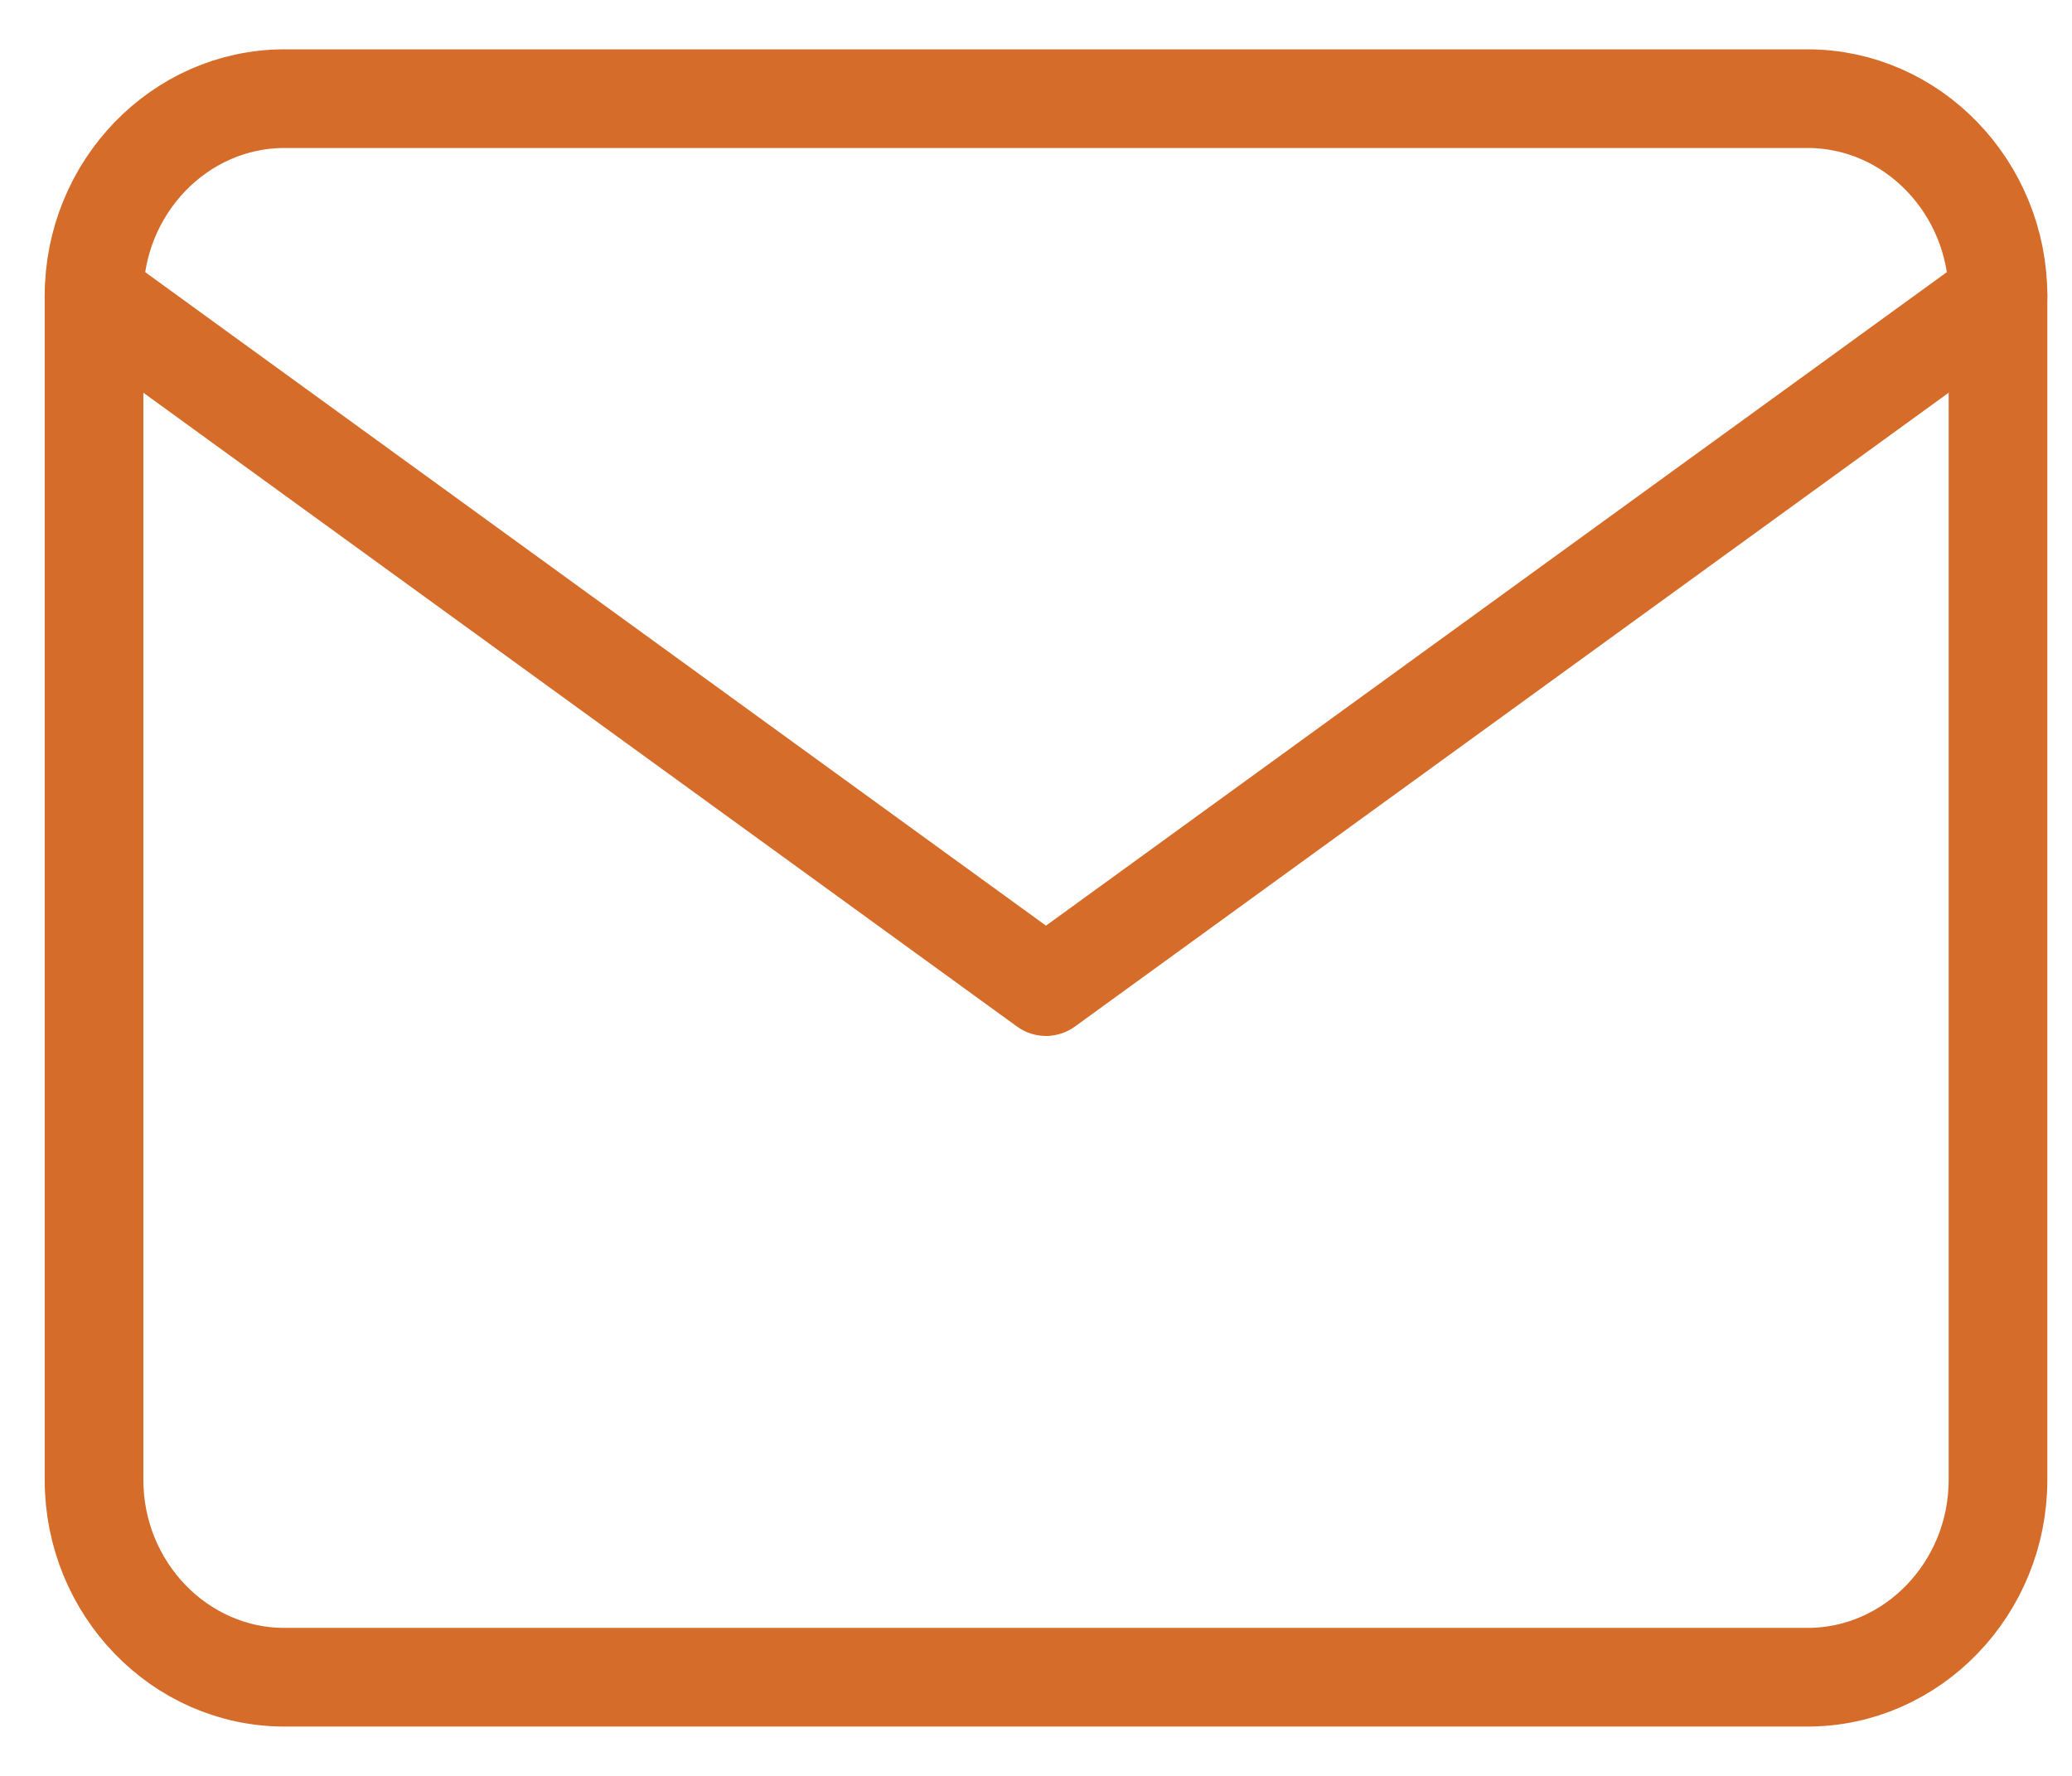 <?xml version="1.0" encoding="UTF-8"?>
<svg xmlns="http://www.w3.org/2000/svg" width="21" height="18" viewBox="0 0 21 18" fill="none">
  <path d="M2.883 1H18.32C19.382 1 20.25 1.9 20.25 3V15C20.25 16.1 19.382 17 18.32 17H2.883C1.821 17 0.953 16.1 0.953 15V3C0.953 1.9 1.821 1 2.883 1Z" stroke="#d66c2a" stroke-linecap="round" stroke-linejoin="round"></path>
  <path d="M20.25 3L10.601 10L0.953 3" stroke="#d66c2a" stroke-linecap="round" stroke-linejoin="round"></path>
</svg>
